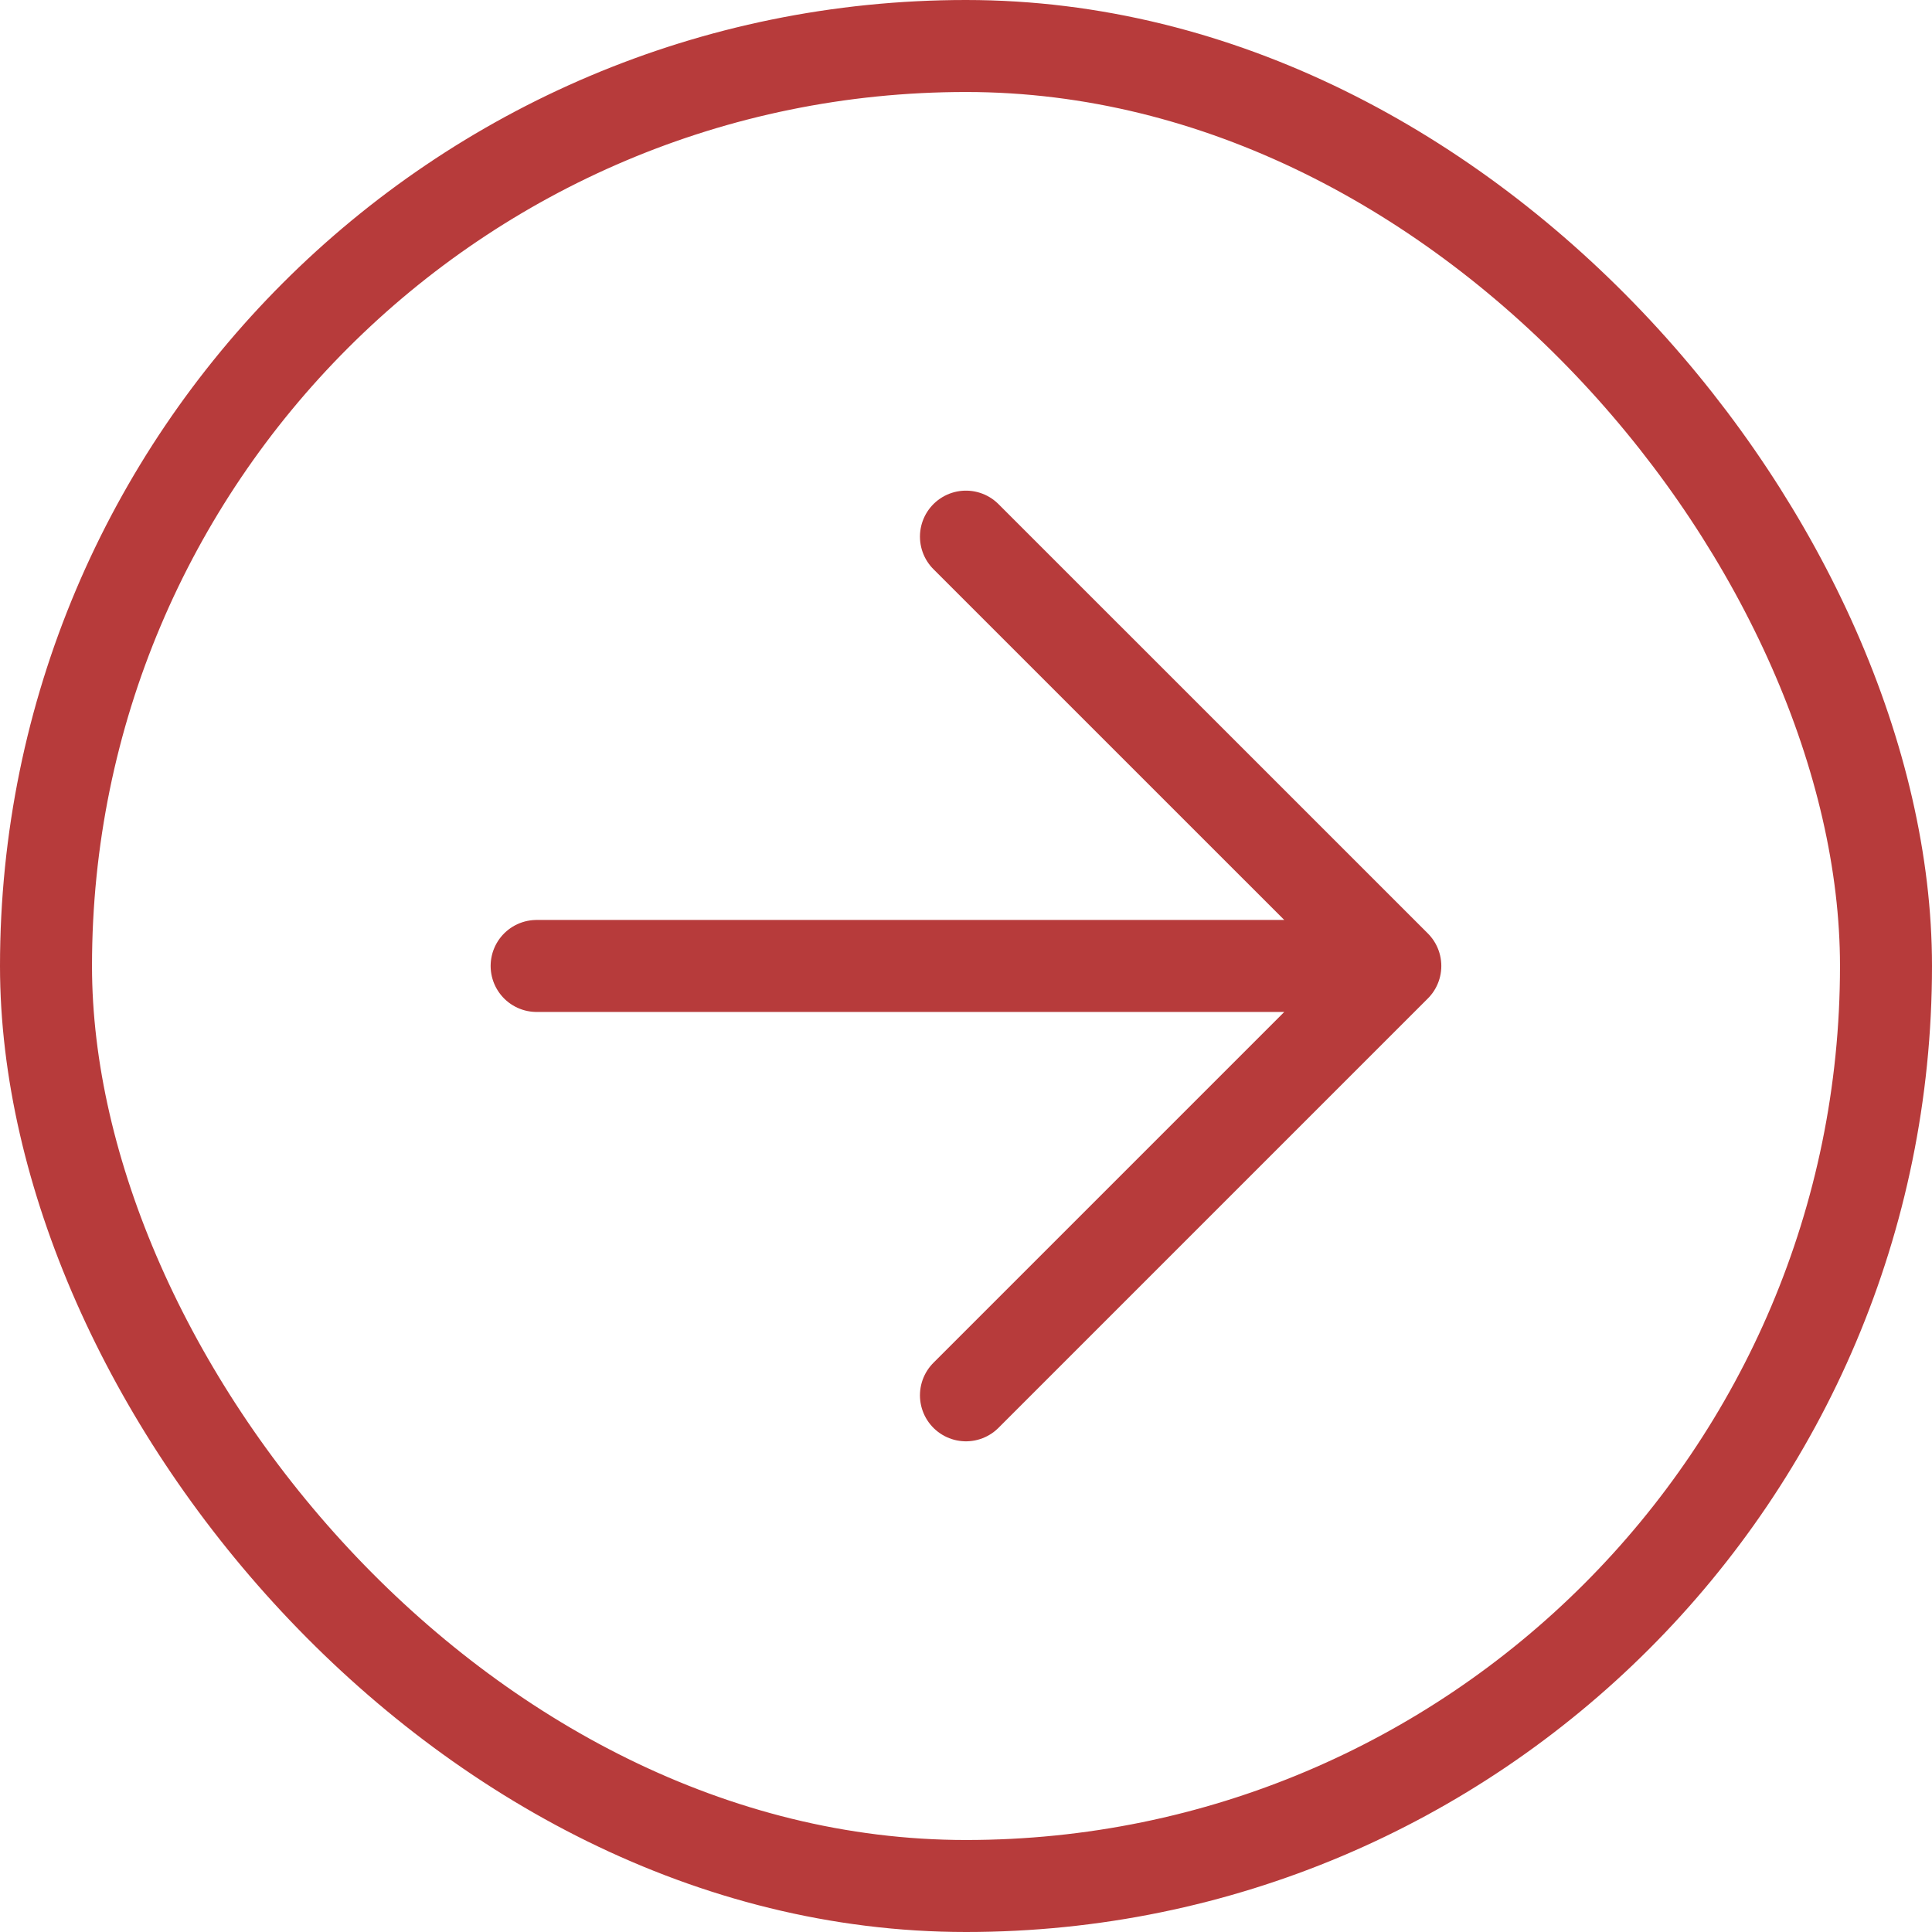 <svg width="42" height="42" viewBox="0 0 42 42" fill="none" xmlns="http://www.w3.org/2000/svg">
<rect x="1" y="1" width="40" height="40" rx="20" stroke="#B73B3B" stroke-width="2"/>
<path d="M11.666 20.999H30.333M30.333 20.999L20.999 11.666M30.333 20.999L20.999 30.333" stroke="#B73B3B" stroke-width="2" stroke-linecap="round" stroke-linejoin="round"/>
</svg>
